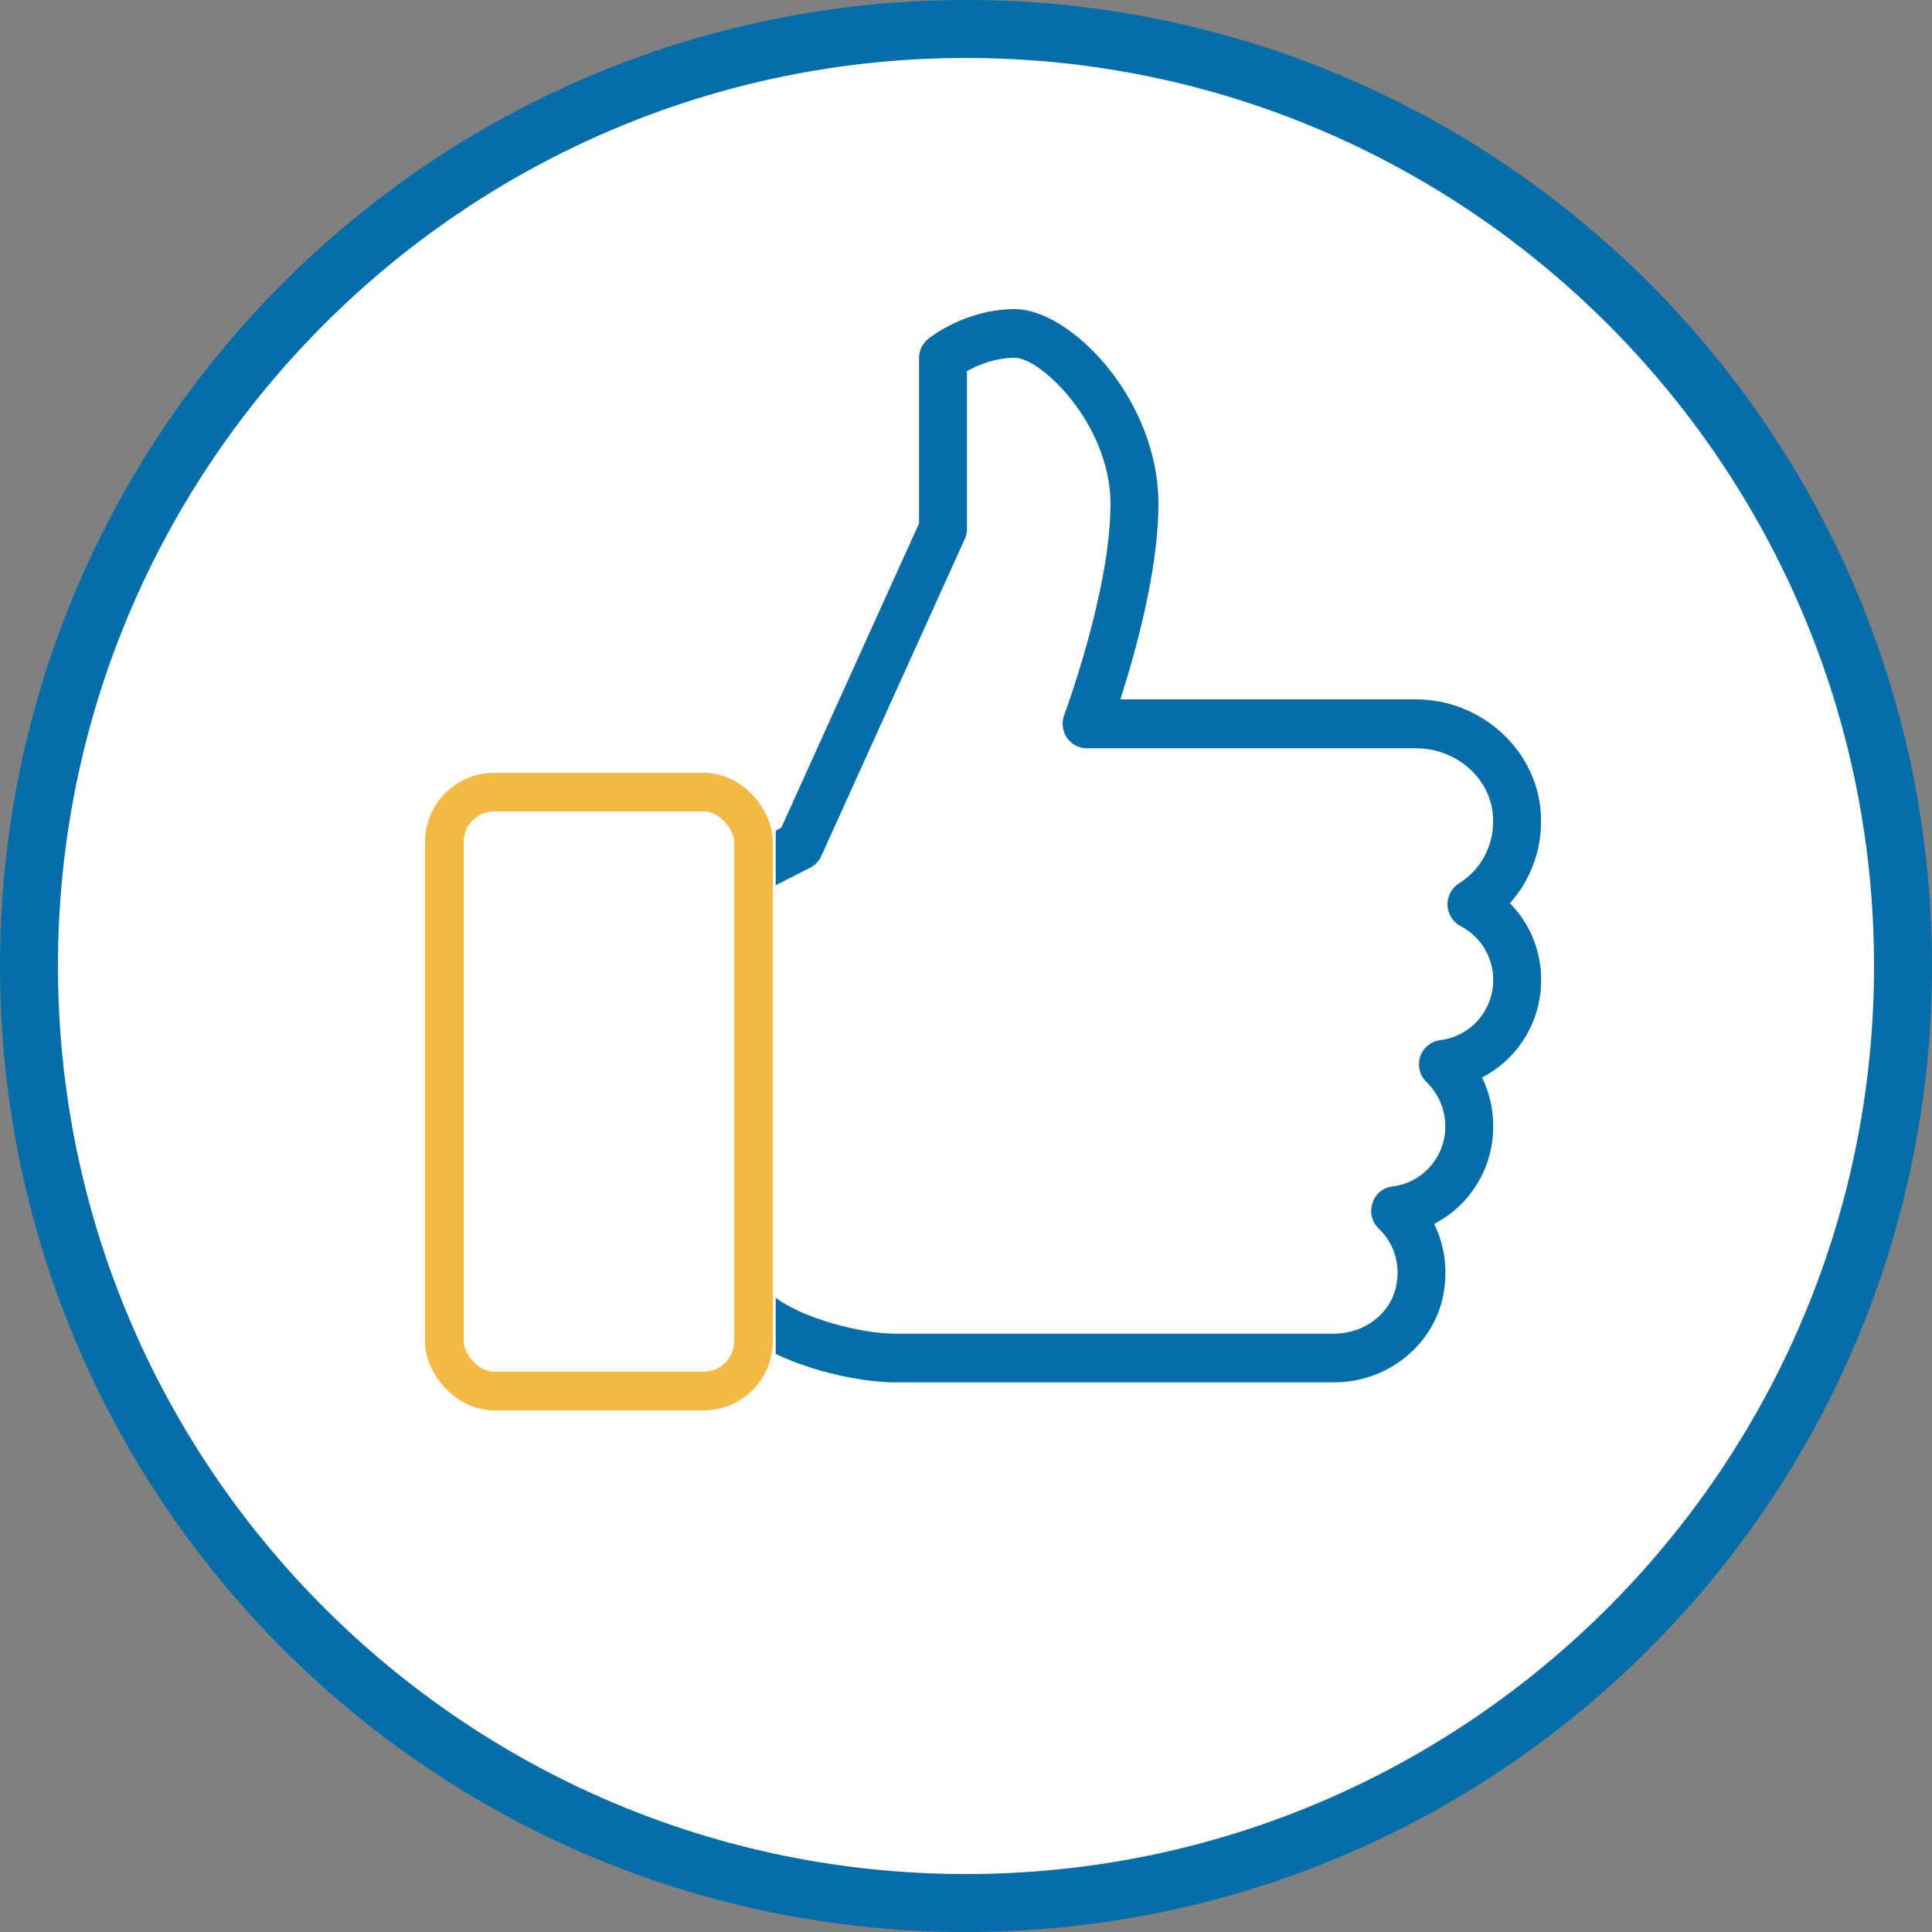 <?xml version="1.0" encoding="UTF-8"?><svg id="Layer_1" xmlns="http://www.w3.org/2000/svg" viewBox="0 0 100 100"><rect x="0" y="0" width="100" height="100" fill="#808080" stroke="none"/><defs><style>.cls-1{fill:#15324e;}.cls-2{fill:#fff;}.cls-3{fill:#056ea8;}.cls-4{fill:none;stroke:#f3b943;stroke-miterlimit:10;stroke-width:2px;}</style></defs><g><circle class="cls-2" cx="50" cy="50" r="48.5"/><path class="cls-3" d="M50,3c25.92,0,47,21.08,47,47s-21.08,47-47,47S3,75.92,3,50,24.08,3,50,3m0-3C22.39,0,0,22.39,0,50s22.39,50,50,50,50-22.39,50-50S77.61,0,50,0h0Z"/></g><path class="cls-1" d="M40.15,42.54v-.03s0-.01,0-.02c0,.02,0,.03,0,.05Z"/><path class="cls-3" d="M76.71,55.77c.38,.78,.58,1.63,.58,2.53,0,2.19-1.23,4.11-3.06,5.05,.57,1.15,.73,2.48,.45,3.8-.56,2.55-2.92,4.4-5.61,4.4h-22.73c-1.63,0-4.18-.51-6.19-1.47v-2.91c1.38,1.05,4.35,1.86,6.19,1.86h22.73c1.54,0,2.88-1.02,3.19-2.43,.24-1.13-.08-2.23-.9-3.01-.35-.34-.48-.85-.32-1.32,.15-.47,.55-.8,1.03-.86,1.56-.18,2.74-1.52,2.74-3.11,0-.87-.35-1.68-.97-2.29-.36-.34-.48-.85-.33-1.32,.15-.46,.56-.79,1.03-.85,1.57-.19,2.75-1.53,2.75-3.12,0-1.18-.65-2.25-1.7-2.79-.39-.21-.65-.62-.67-1.07-.01-.46,.21-.89,.59-1.13,1.22-.76,1.89-2.13,1.76-3.57-.17-1.93-1.92-3.43-3.99-3.43h-17.04c-.4,0-.79-.21-1.02-.55-.23-.34-.28-.78-.14-1.17,.03-.06,2.4-6.46,2.4-10.91,0-4.14-3.6-7.58-4.95-7.58-1.07,0-1.96,.4-2.48,.69v8.15c0,.18-.04,.37-.11,.53l-7.43,16.42c-.12,.26-.32,.47-.57,.6l-1.79,.91v-2.82l.29-.16,7.13-15.75v-8.57c0-.38,.18-.74,.47-.98,.08-.06,1.92-1.54,4.49-1.54,2.86,0,7.43,4.62,7.43,10.1,0,3.45-1.22,7.76-1.97,10.1h15.29c3.33,0,6.17,2.52,6.46,5.73,.16,1.8-.43,3.53-1.59,4.82,1.03,1.04,1.62,2.45,1.62,3.97,0,2.19-1.23,4.11-3.06,5.05Z"/><rect class="cls-4" x="23" y="41" width="16" height="31" rx="2.58" ry="2.58"/></svg>